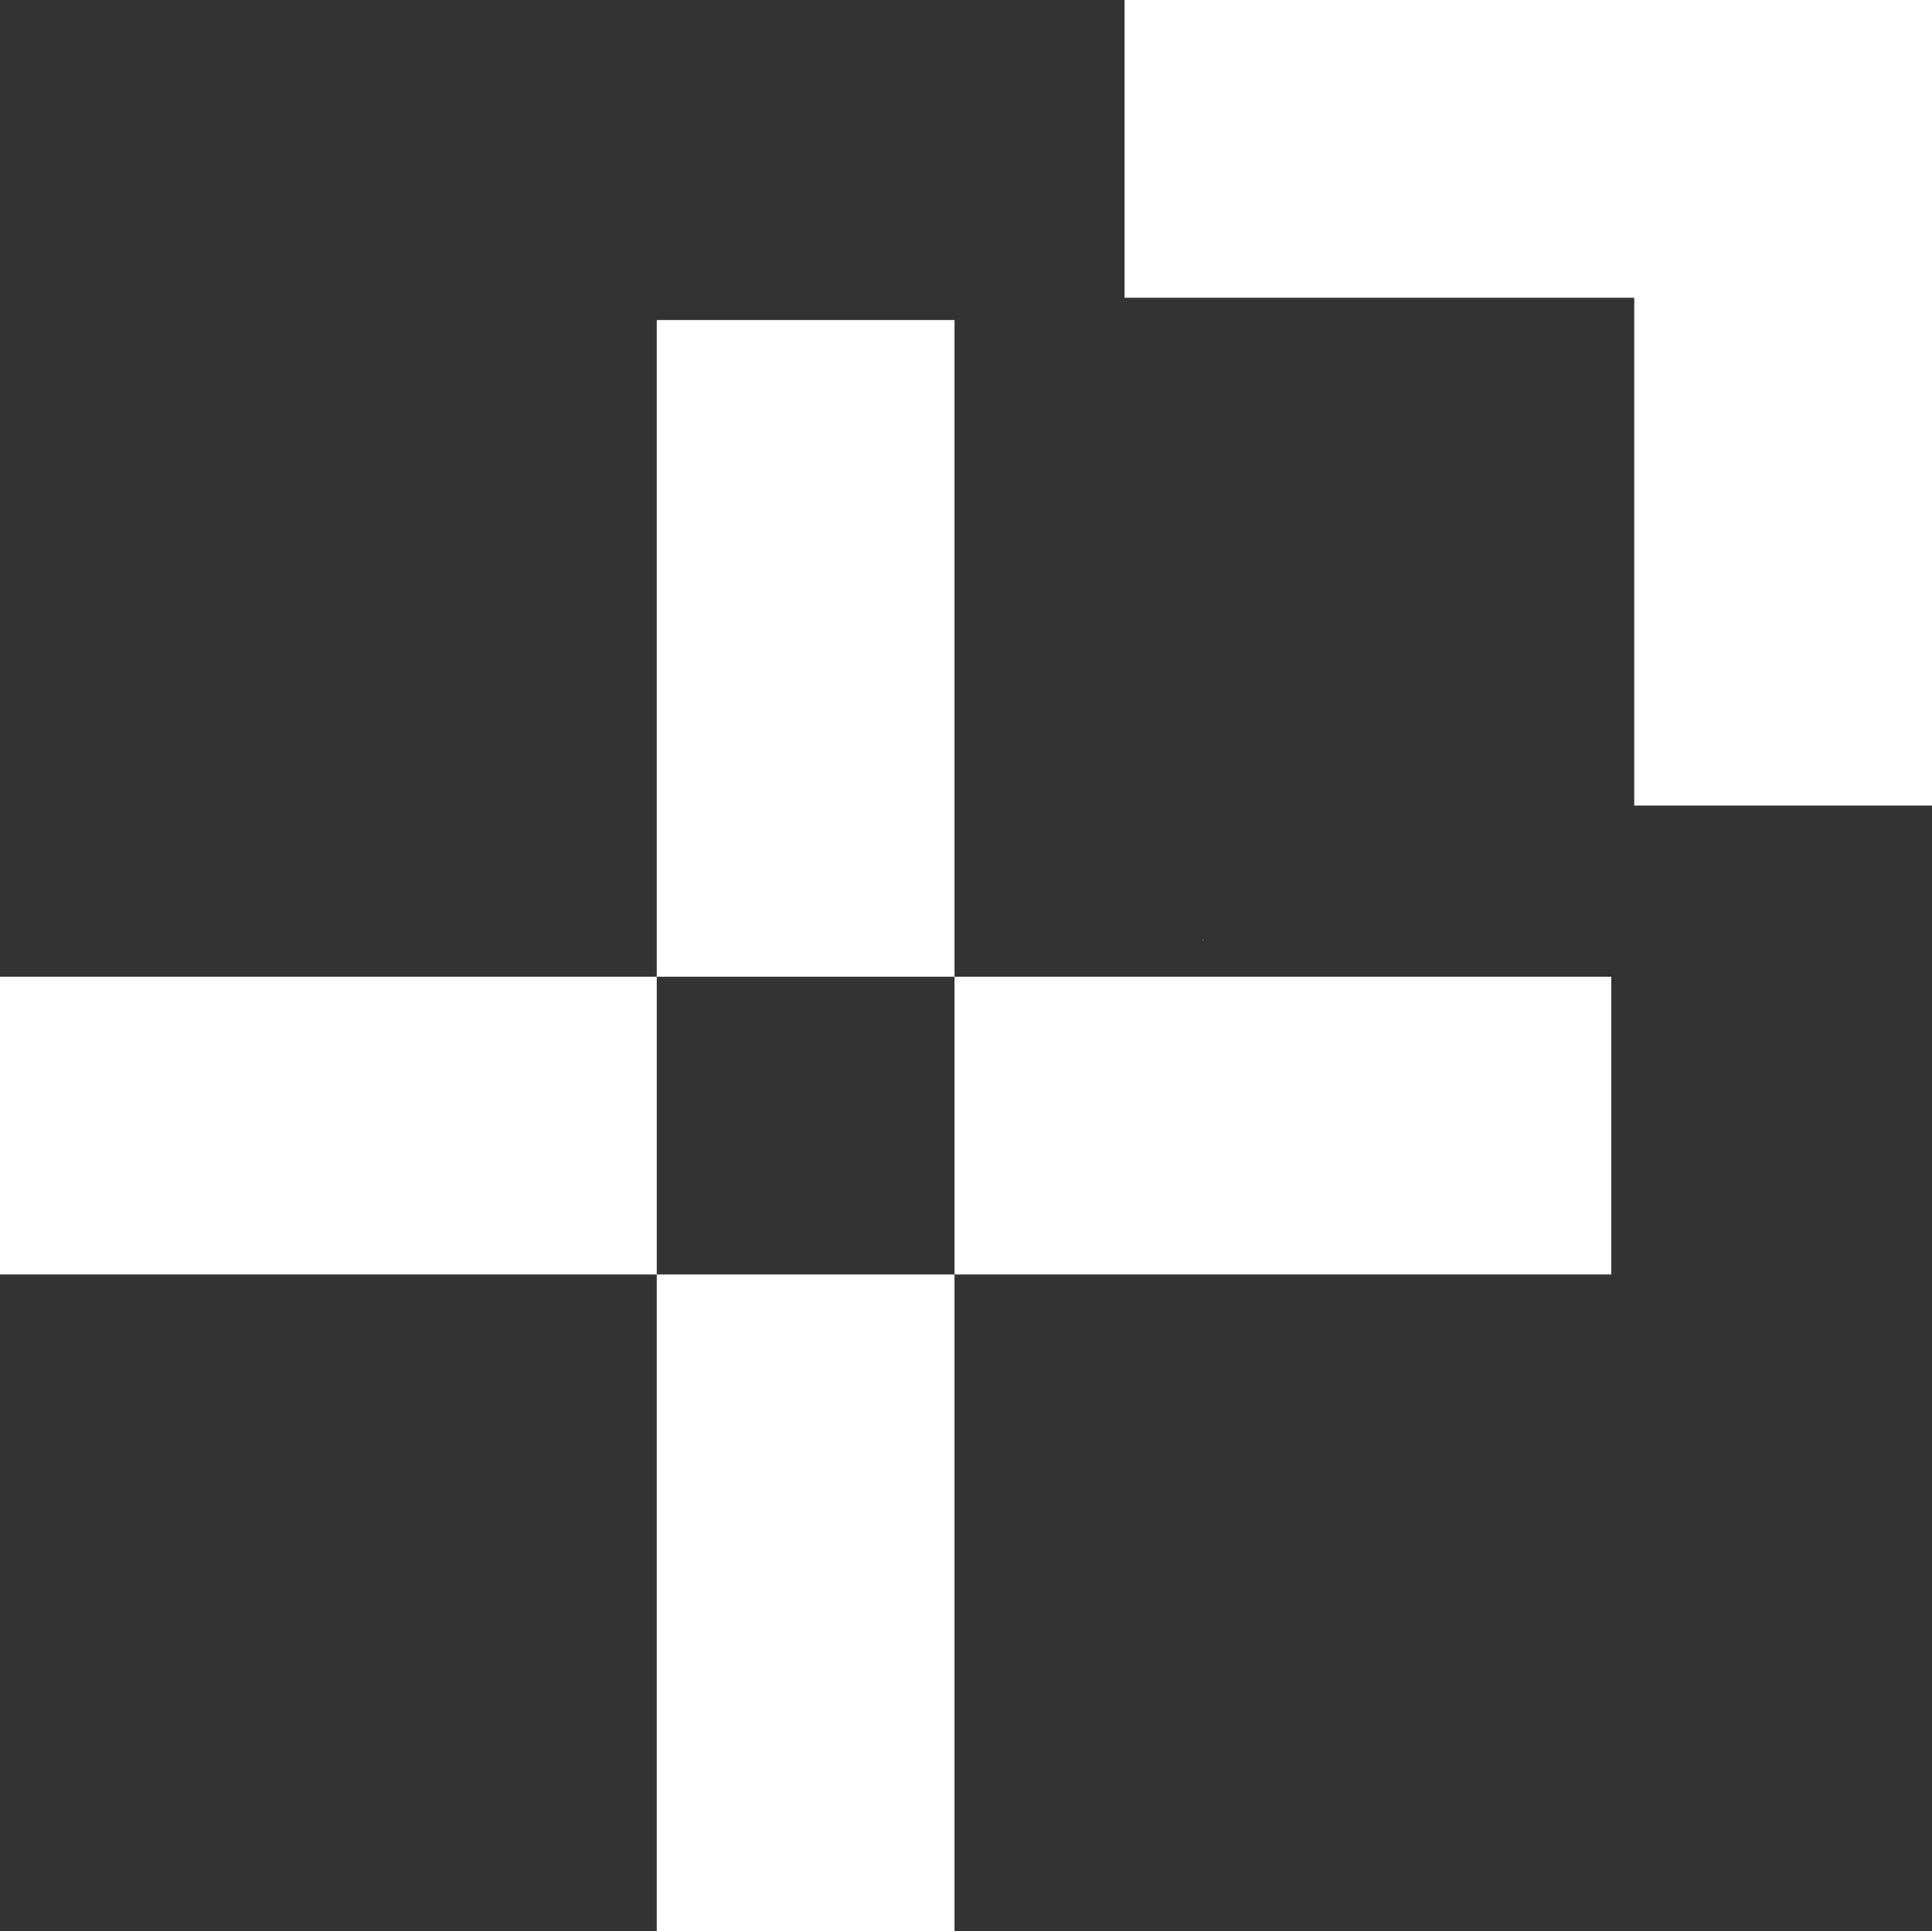 <svg xmlns="http://www.w3.org/2000/svg" width="135.518" height="135.473" viewBox="0 0 135.518 135.473">
  <rect x="0" y="0" width="135.518" height="135.473" fill="#333333" stroke="none"/>
  <g id="Group_115" data-name="Group 115" transform="translate(0 0)">
    <path id="Path_383" data-name="Path 383" d="M78.882,0V20.886h35.75V56.51h20.886V0Z" fill="#fff"/>
    <rect id="Rectangle_157" data-name="Rectangle 157" width="20.886" height="46.067" transform="translate(46.067 22.452)" fill="#fff"/>
    <rect id="Rectangle_158" data-name="Rectangle 158" width="20.886" height="46.067" transform="translate(46.067 89.406)" fill="#fff"/>
    <rect id="Rectangle_159" data-name="Rectangle 159" width="46.067" height="20.886" transform="translate(66.954 68.52)" fill="#fff"/>
    <rect id="Rectangle_160" data-name="Rectangle 160" width="46.067" height="20.886" transform="translate(0 68.52)" fill="#fff"/>
    <rect id="Rectangle_161" data-name="Rectangle 161" width="0.043" height="0.043" transform="translate(84.359 65.945) rotate(-44.993)" fill="#fff"/>
    <rect id="Rectangle_162" data-name="Rectangle 162" width="0.043" height="0.043" transform="translate(54.821 65.945) rotate(-44.993)" fill="#fff"/>
  </g>
</svg>
